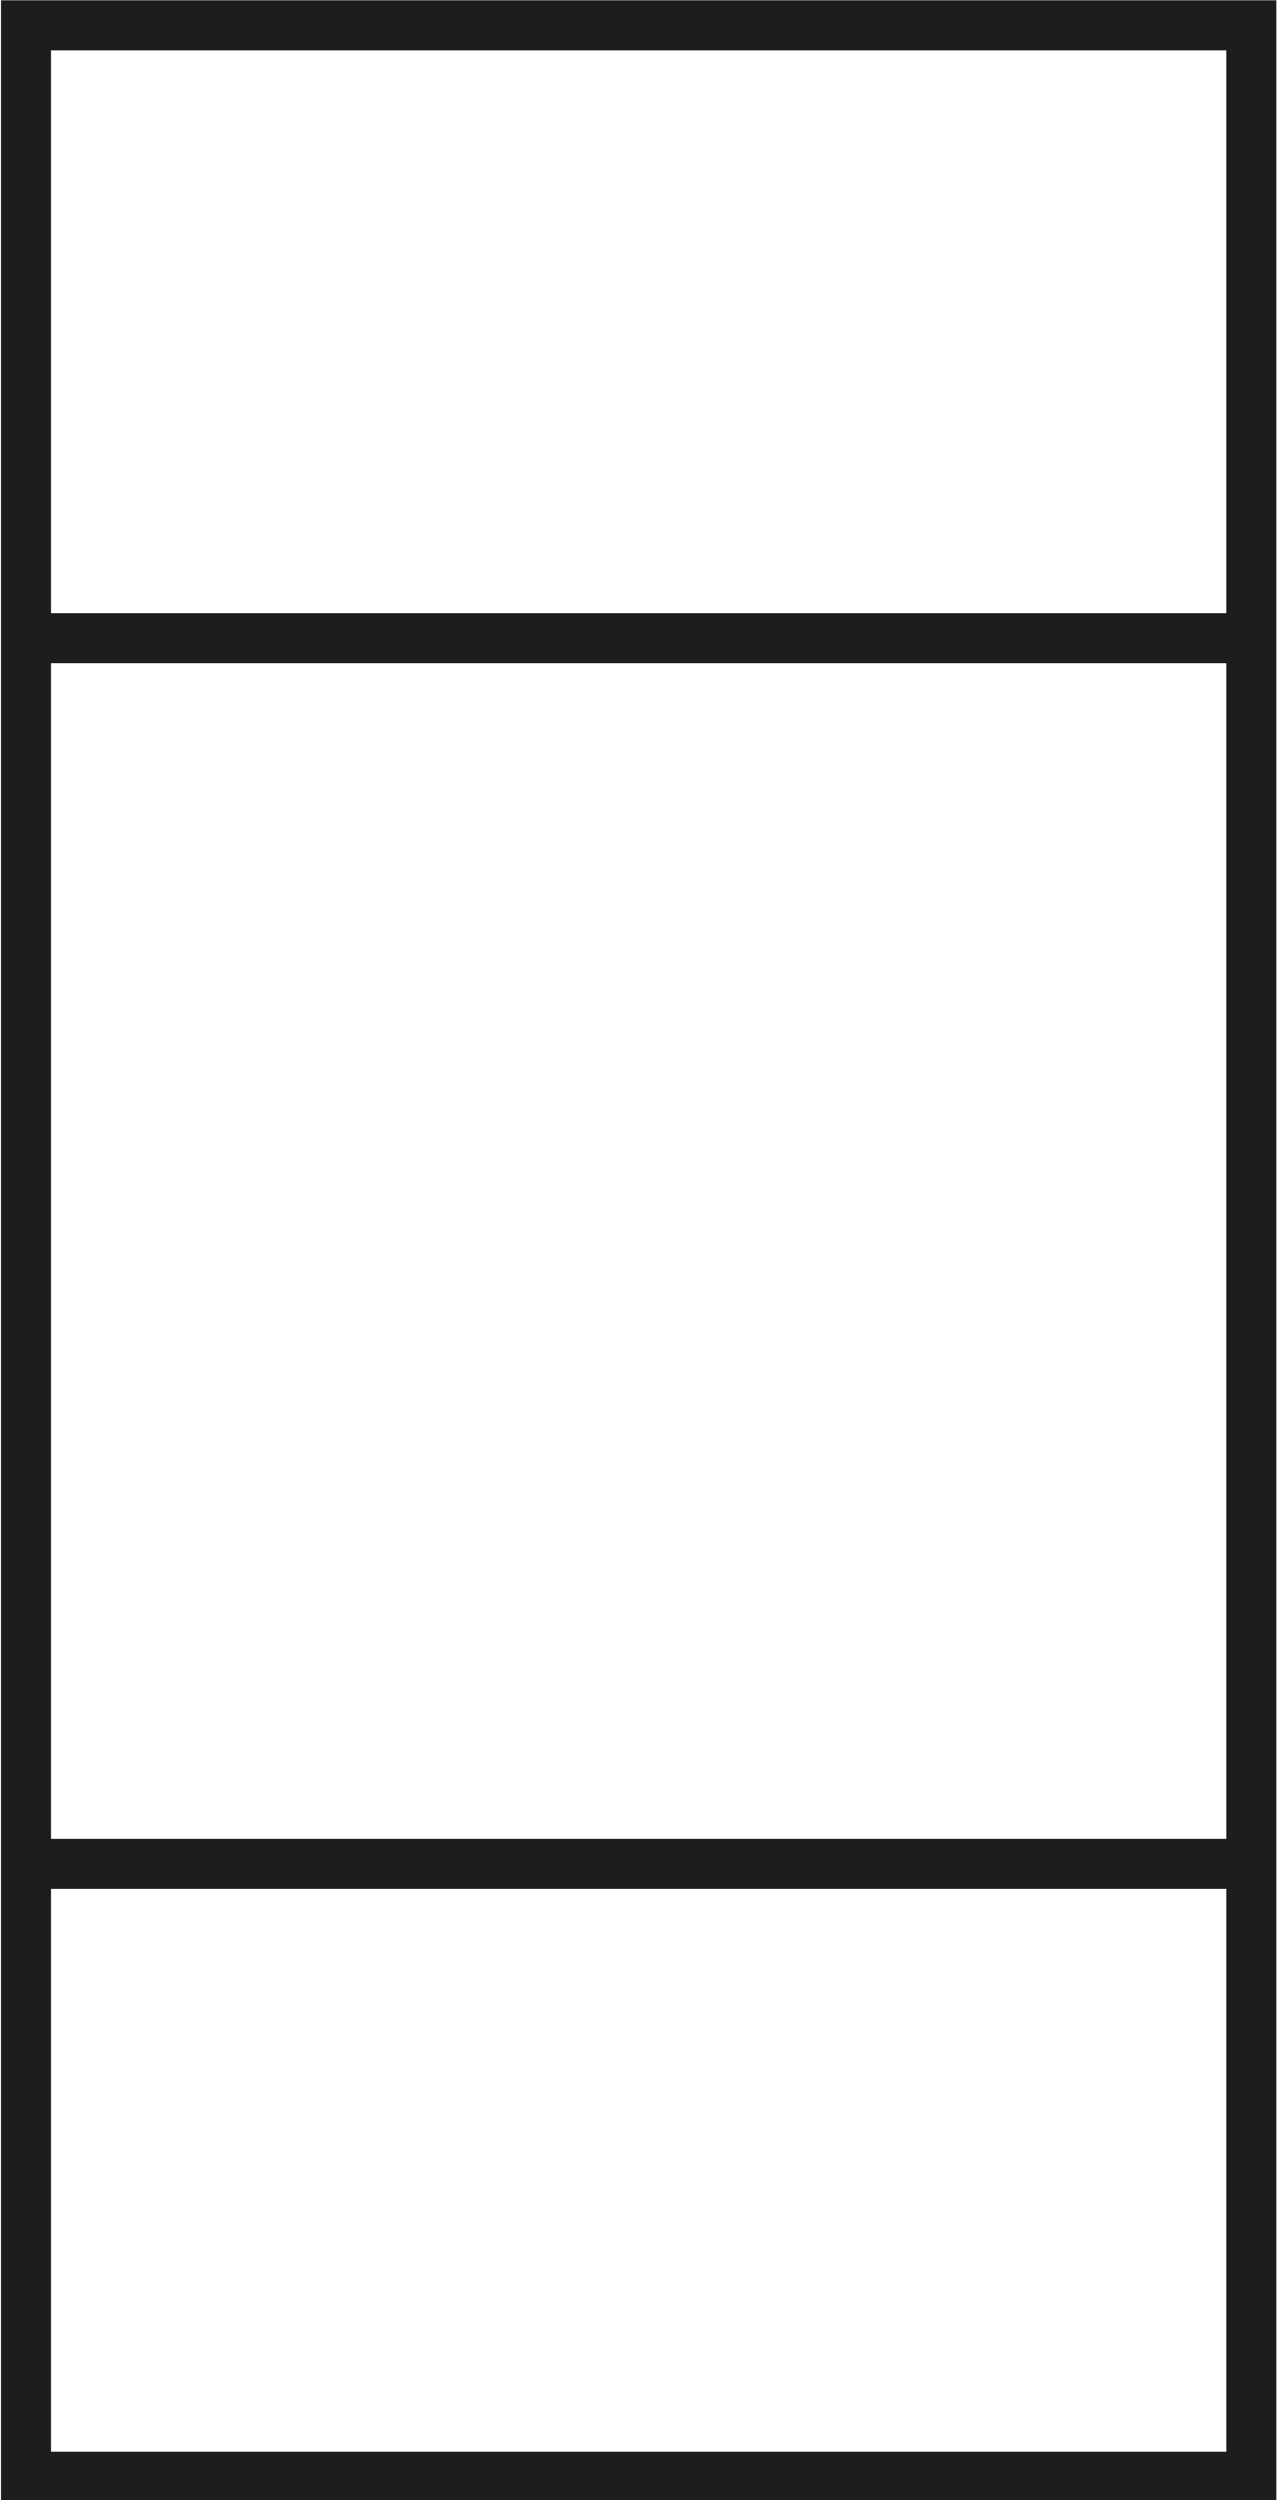<?xml version="1.0" encoding="UTF-8"?>
<svg id="Layer_1" xmlns="http://www.w3.org/2000/svg" viewBox="9.42 0.24 19.17 37.49">
  <defs>
    <style>
      .cls-1, .cls-2 {
        fill: none;
      }

      .cls-2 {
        stroke: #1d1d1b;
        stroke-width: .75px;
      }
    </style>
  </defs>
  <rect class="cls-2" x="9.81" y=".62" width="18.38" height="36.76"/>
  <rect class="cls-1" x="9.44" y=".25" width="19.13" height="37.51"/>
  <line class="cls-2" x1="10.08" y1="9.81" x2="28.19" y2="9.81"/>
  <line class="cls-2" x1="28.19" y1="28.19" x2="10.03" y2="28.19"/>
</svg>